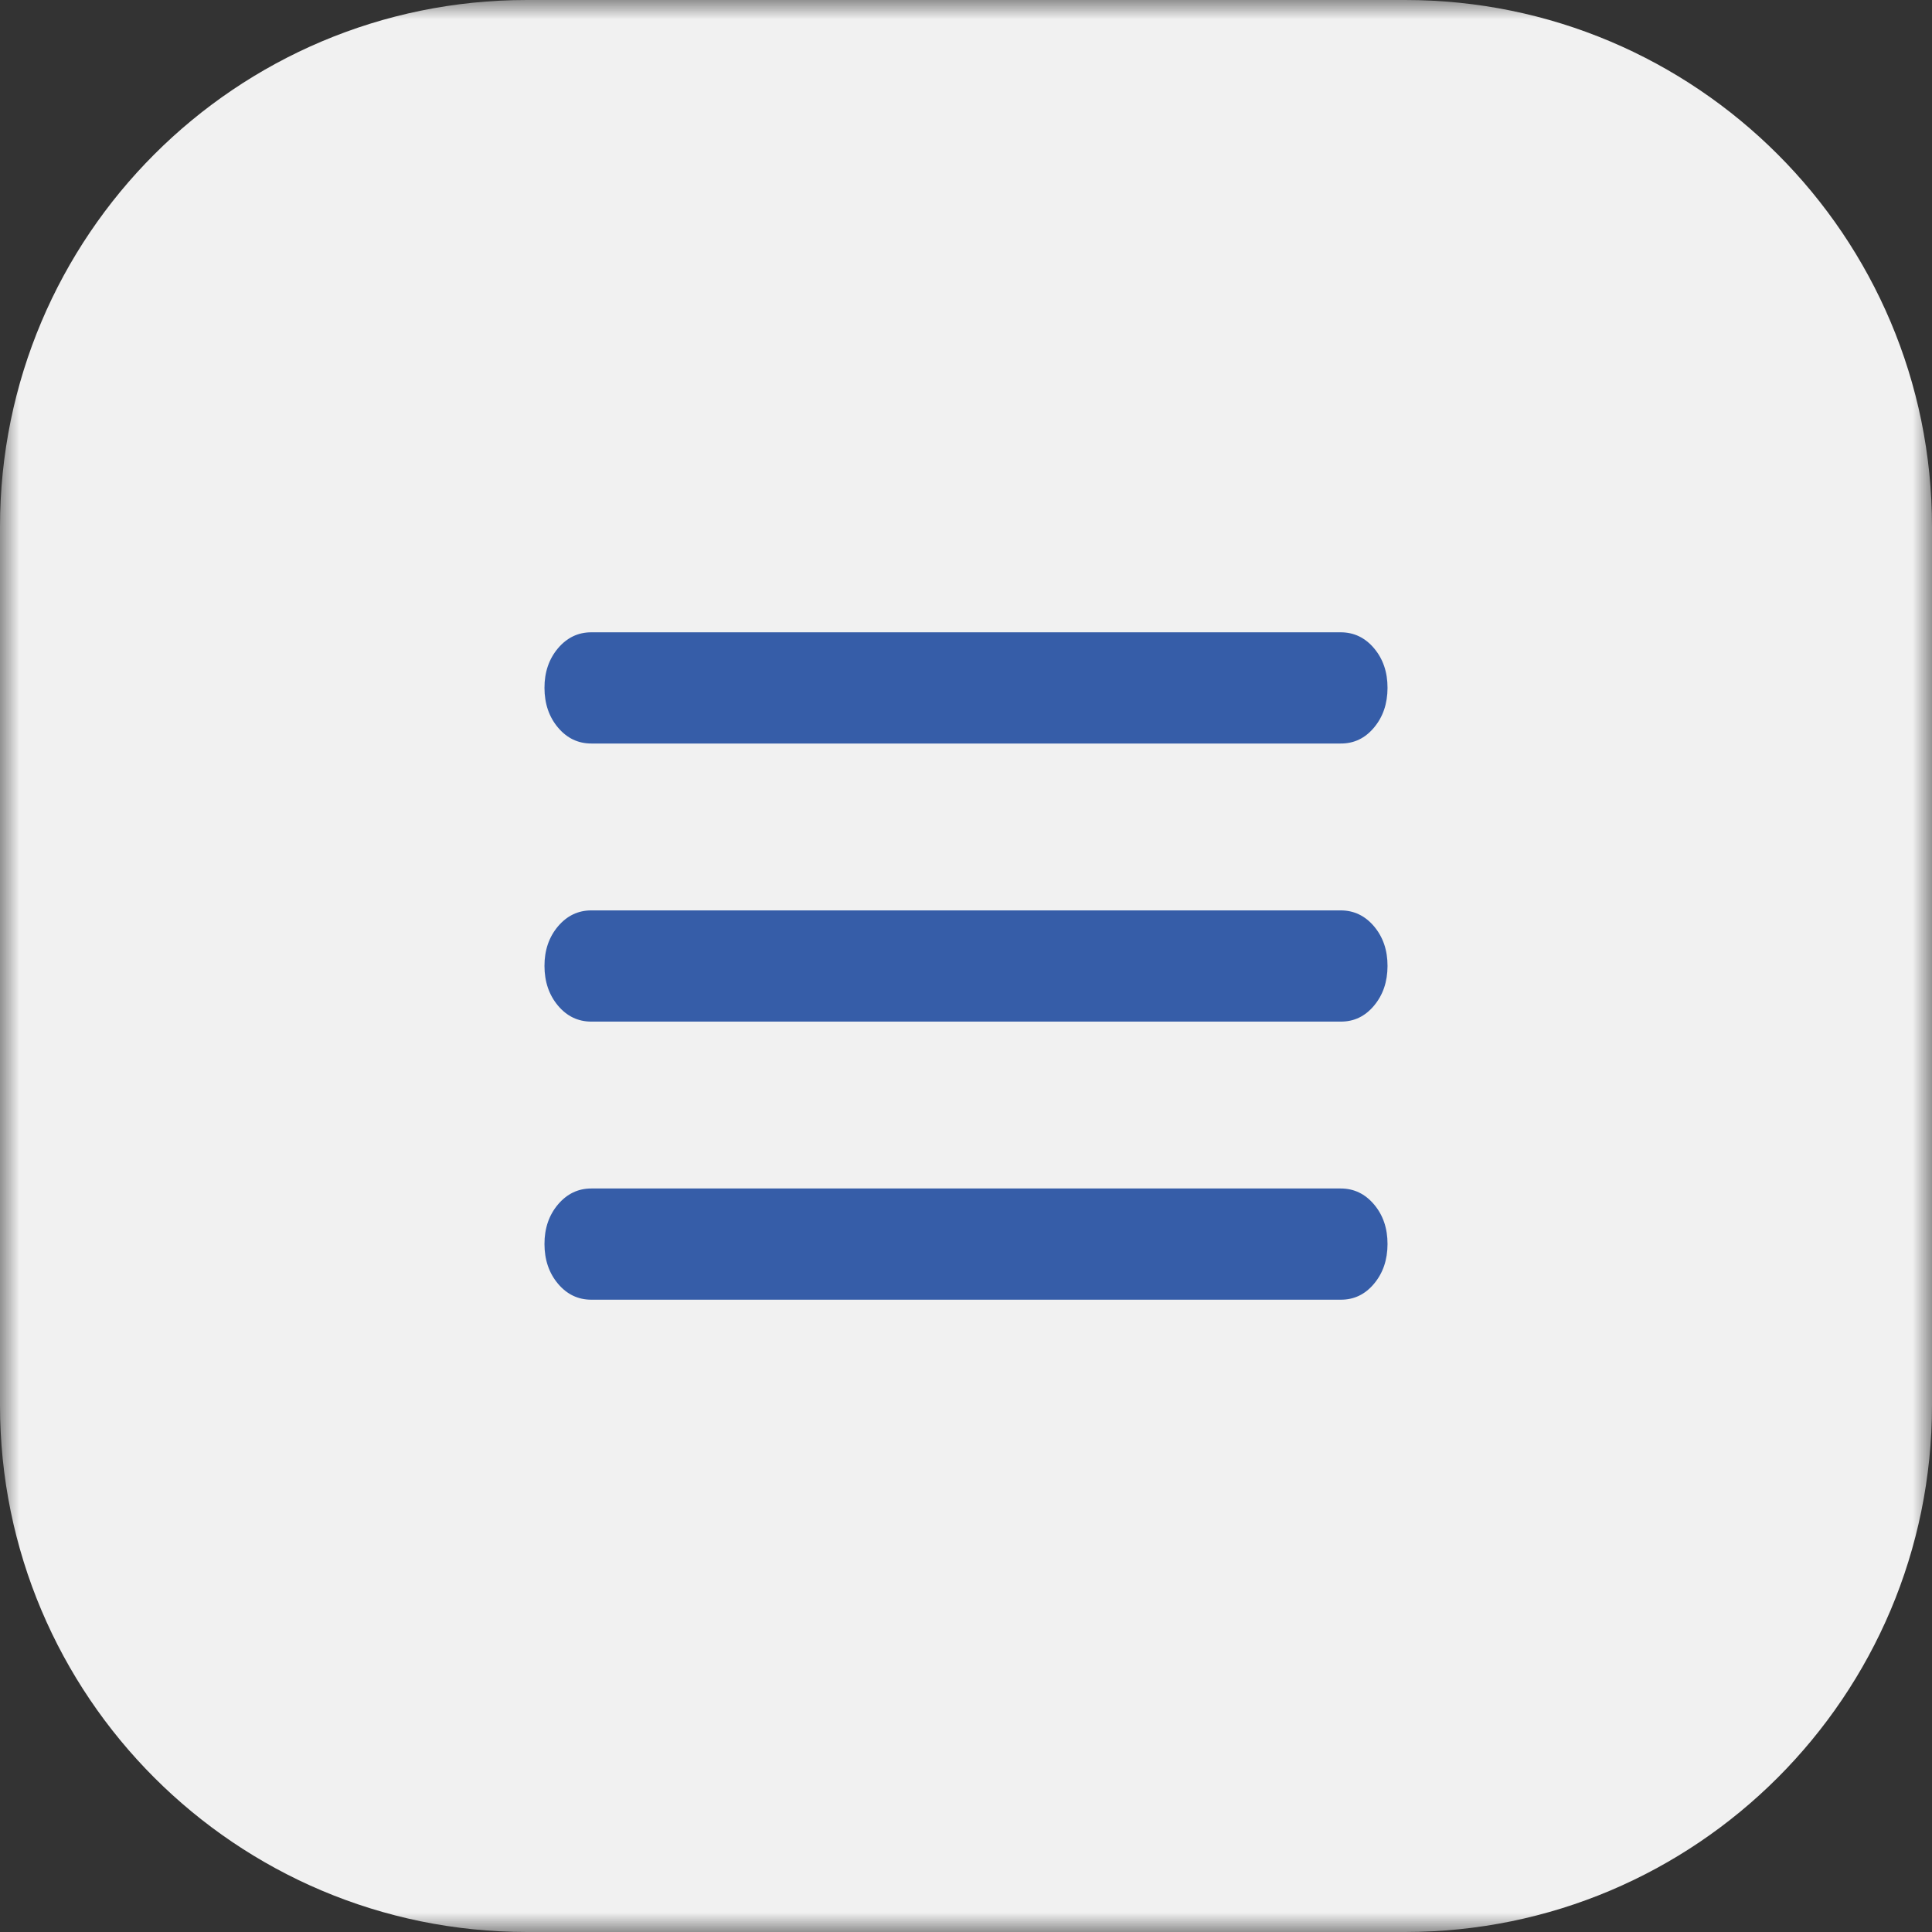 <?xml version="1.0" encoding="UTF-8"?> <svg xmlns="http://www.w3.org/2000/svg" viewBox="0 0 50.00 50.00" data-guides="{&quot;vertical&quot;:[],&quot;horizontal&quot;:[]}"><rect x="0" y="0" width="50.00" height="50.00" fill="#333333" stroke="none"/><defs></defs><mask x="-0" y="-0" width="50" height="50" data-from-defs="true" maskUnits="userSpaceOnUse" maskContentUnits="userSpaceOnUse" id="tSvg193099363b7"><path fill="white" stroke="none" fill-opacity="1" stroke-width="1" stroke-opacity="1" width="110" height="110" id="tSvgc4c537769c" title="Rectangle 1" d="M0 0C16.667 0 33.333 0 50 0C50 16.667 50 33.333 50 50C33.333 50 16.667 50 0 50C0 33.333 0 16.667 0 0" style="transform-origin: -6505px -4950px;"></path></mask><path fill="#f1f1f1" stroke="none" fill-opacity="1" stroke-width="1" stroke-opacity="1" mask="url(#tSvg193099363b7)" id="tSvg2275bf76a0" title="Path 1" d="M36.364 0C28.788 0 21.212 0 13.636 0C6.105 0 0 6.105 0 13.636C0 21.212 0 28.788 0 36.364C0 43.895 6.105 50 13.636 50C21.212 50 28.788 50 36.364 50C43.895 50 50 43.895 50 36.364C50 28.788 50 21.212 50 13.636C50 6.105 43.895 0 36.364 0Z"></path><path fill="#365da8" stroke="none" fill-opacity="1" stroke-width="1" stroke-opacity="1" mask="url(#tSvg193099363b7)" id="tSvgf6c9003efa" title="Path 2" d="M15.303 33.636C14.96 33.636 14.672 33.498 14.44 33.222C14.208 32.946 14.092 32.604 14.091 32.197C14.09 31.79 14.207 31.448 14.44 31.172C14.674 30.896 14.961 30.758 15.303 30.758C21.768 30.758 28.232 30.758 34.697 30.758C35.04 30.758 35.328 30.896 35.561 31.172C35.794 31.448 35.91 31.79 35.909 32.197C35.908 32.604 35.792 32.946 35.56 33.223C35.328 33.501 35.04 33.638 34.697 33.636C28.232 33.636 21.768 33.636 15.303 33.636ZM15.303 26.439C14.96 26.439 14.672 26.301 14.44 26.025C14.208 25.748 14.092 25.407 14.091 25C14.09 24.593 14.207 24.252 14.44 23.975C14.674 23.699 14.961 23.561 15.303 23.561C21.768 23.561 28.232 23.561 34.697 23.561C35.04 23.561 35.328 23.699 35.561 23.975C35.794 24.252 35.91 24.593 35.909 25C35.908 25.407 35.792 25.749 35.56 26.026C35.328 26.304 35.04 26.441 34.697 26.439C28.232 26.439 21.768 26.439 15.303 26.439ZM15.303 19.242C14.96 19.242 14.672 19.104 14.44 18.828C14.208 18.552 14.092 18.21 14.091 17.803C14.09 17.396 14.207 17.055 14.44 16.778C14.674 16.502 14.961 16.364 15.303 16.364C21.768 16.364 28.232 16.364 34.697 16.364C35.04 16.364 35.328 16.502 35.561 16.778C35.794 17.055 35.91 17.396 35.909 17.803C35.908 18.21 35.792 18.552 35.56 18.829C35.328 19.107 35.04 19.244 34.697 19.242C28.232 19.242 21.768 19.242 15.303 19.242Z"></path></svg> 